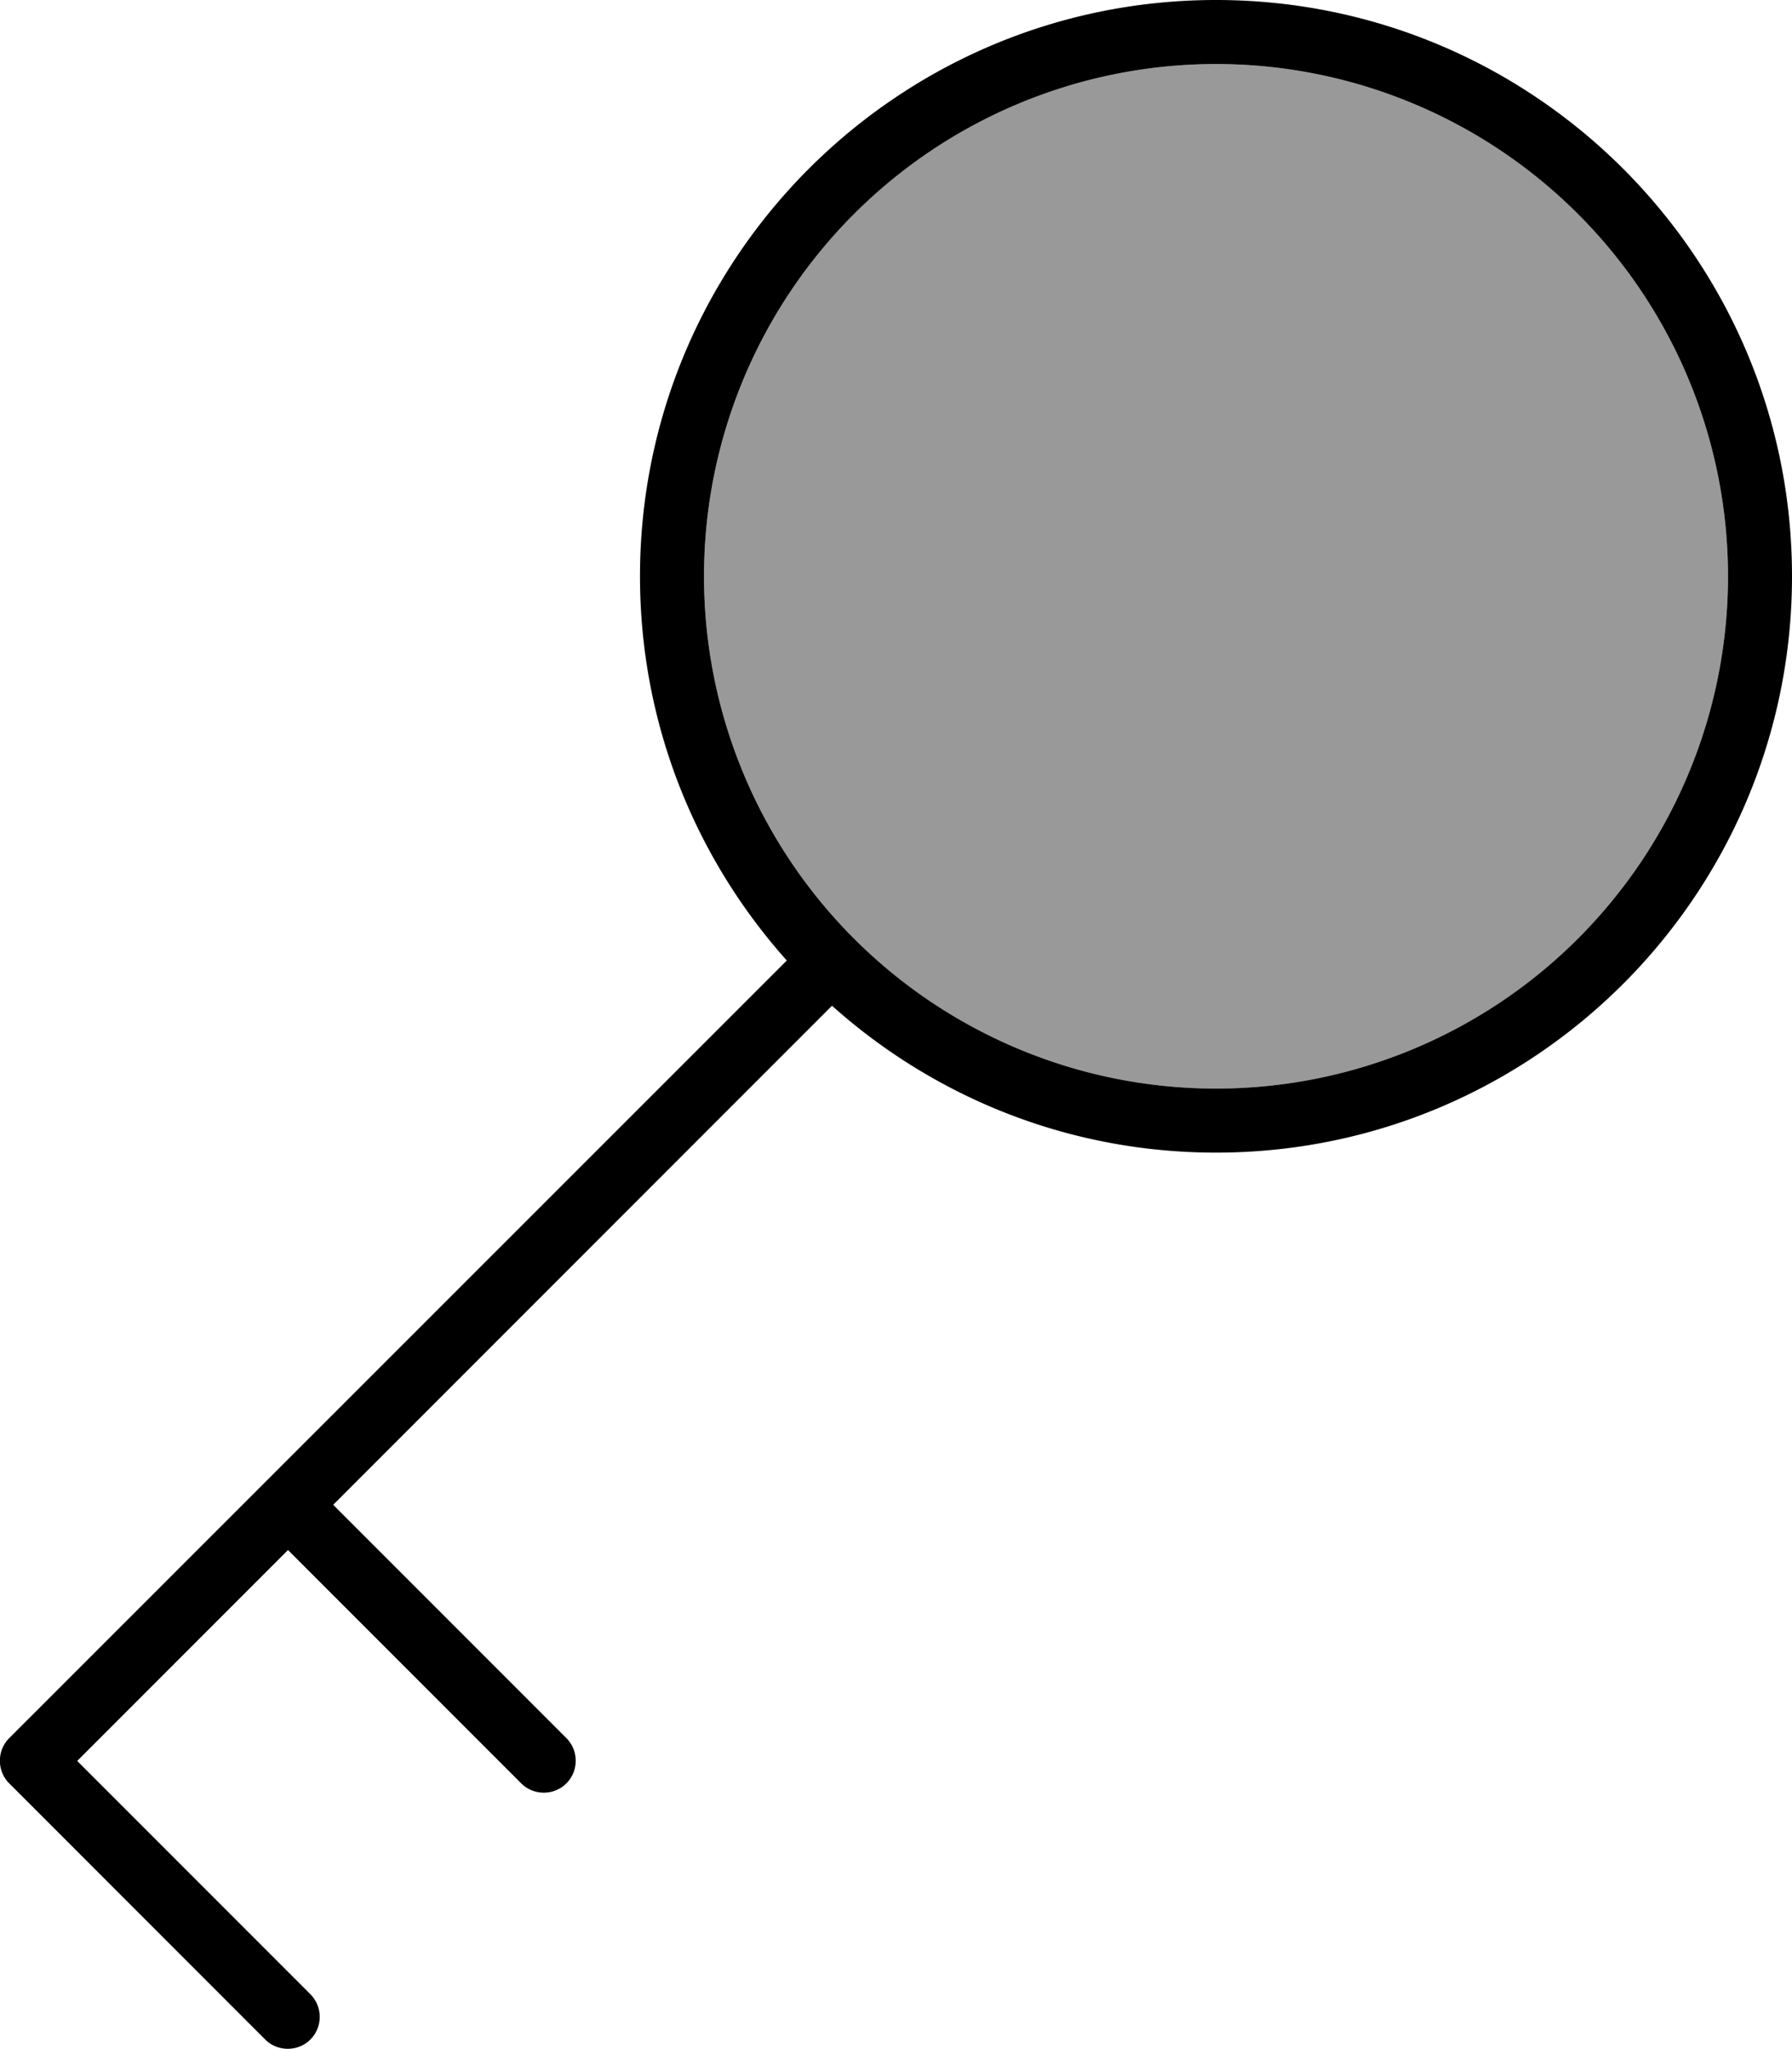 <svg xmlns="http://www.w3.org/2000/svg" viewBox="0 0 448 512"><!--! Font Awesome Pro 6.7.2 by @fontawesome - https://fontawesome.com License - https://fontawesome.com/license (Commercial License) Copyright 2024 Fonticons, Inc. --><defs><style>.fa-secondary{opacity:.4}</style></defs><path class="fa-secondary" d="M176 144a128 128 0 1 0 256 0 128 128 0 1 0 -256 0z"/><path class="fa-primary" d="M304 16a128 128 0 1 1 0 256 128 128 0 1 1 0-256zm0 272c79.5 0 144-64.5 144-144S383.5 0 304 0S160 64.5 160 144c0 36.9 13.9 70.5 36.7 96L2.3 434.3c-3.1 3.1-3.1 8.2 0 11.3l64 64c3.1 3.1 8.2 3.1 11.3 0s3.1-8.2 0-11.3L19.3 440 72 387.3l58.3 58.3c3.1 3.1 8.2 3.1 11.3 0s3.1-8.2 0-11.3L83.3 376 208 251.3c25.5 22.8 59.1 36.7 96 36.7z"/></svg>